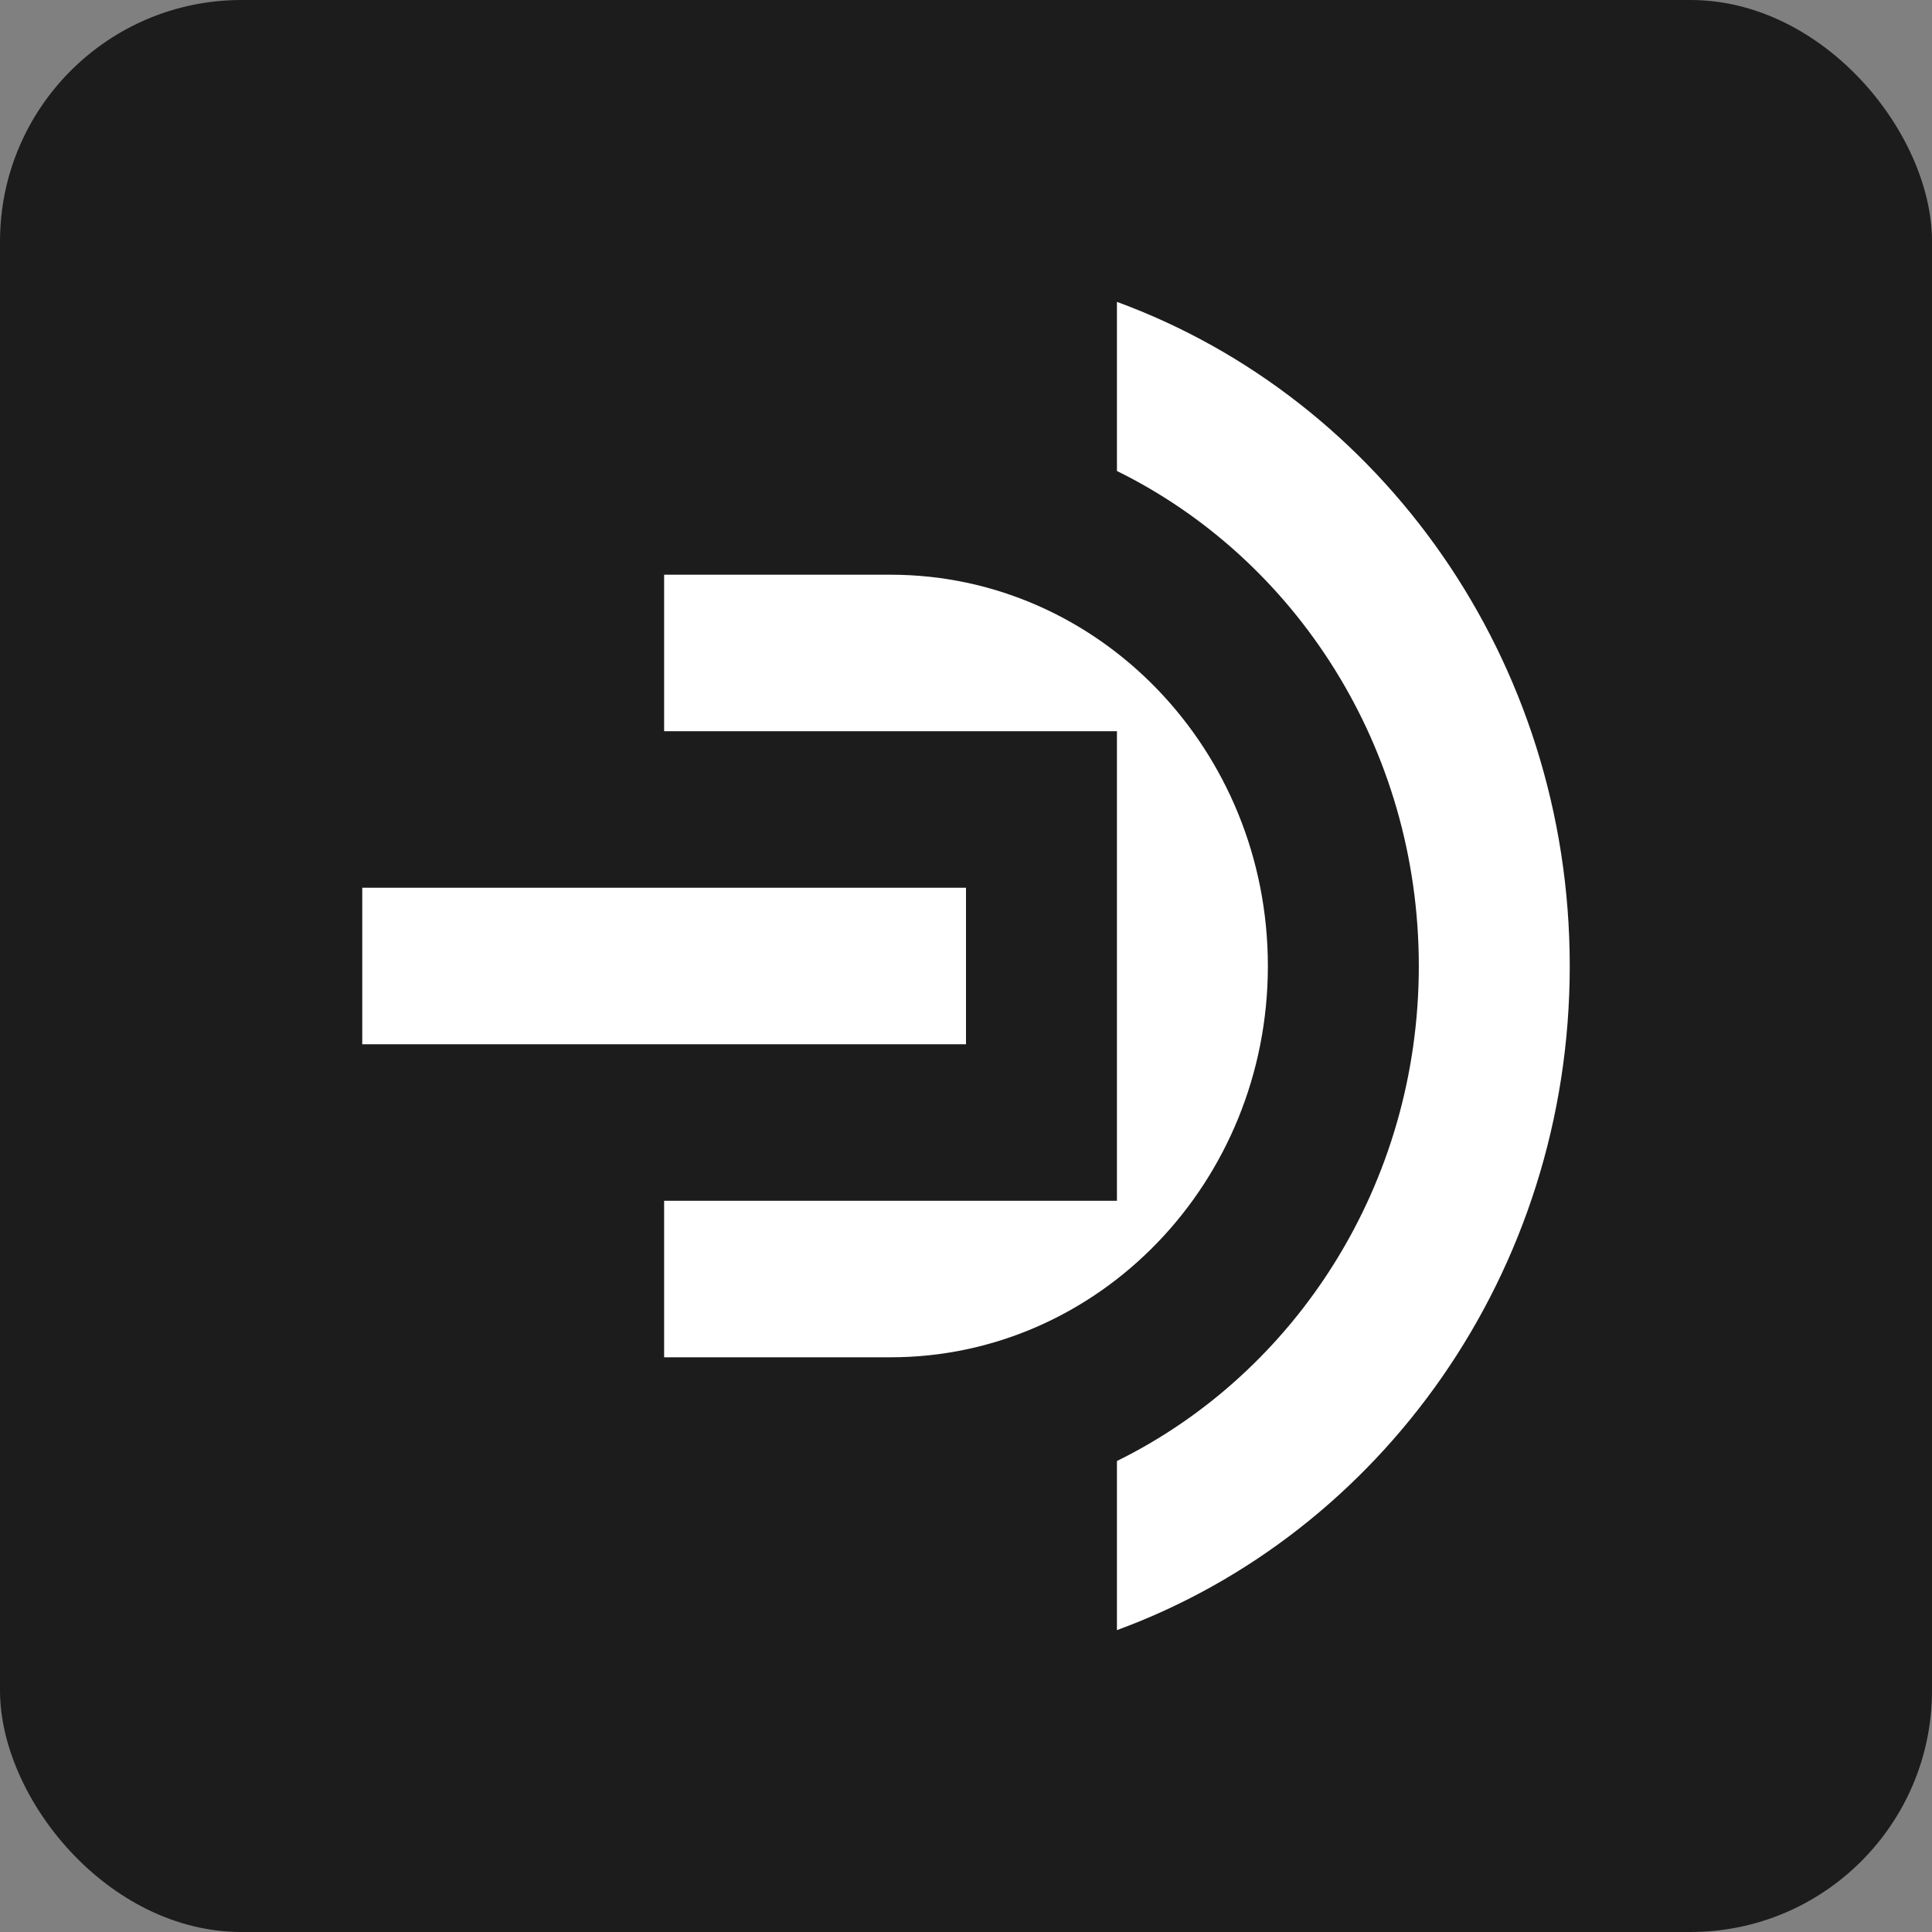 <svg width="32" height="32" viewBox="0 0 32 32" fill="none" xmlns="http://www.w3.org/2000/svg">
<rect x="0" y="0" width="32" height="32" fill="#808080" stroke="none"/>
<rect width="32" height="32" rx="4" fill="#1C1C1C"/>
<path d="M21 16C21 12.421 18.202 9.519 14.75 9.519H11V12.111H14.75H18.5V19.889H14.75H11V22.481H14.75C18.202 22.481 21 19.58 21 16ZM16 14.704H6V17.296H16V14.704ZM26 16C26 21.079 22.869 25.398 18.5 27V24.199C21.456 22.743 23.5 19.619 23.5 16C23.5 12.381 21.456 9.257 18.5 7.801V5C22.869 6.602 26 10.921 26 16Z" fill="white"/>
</svg>
